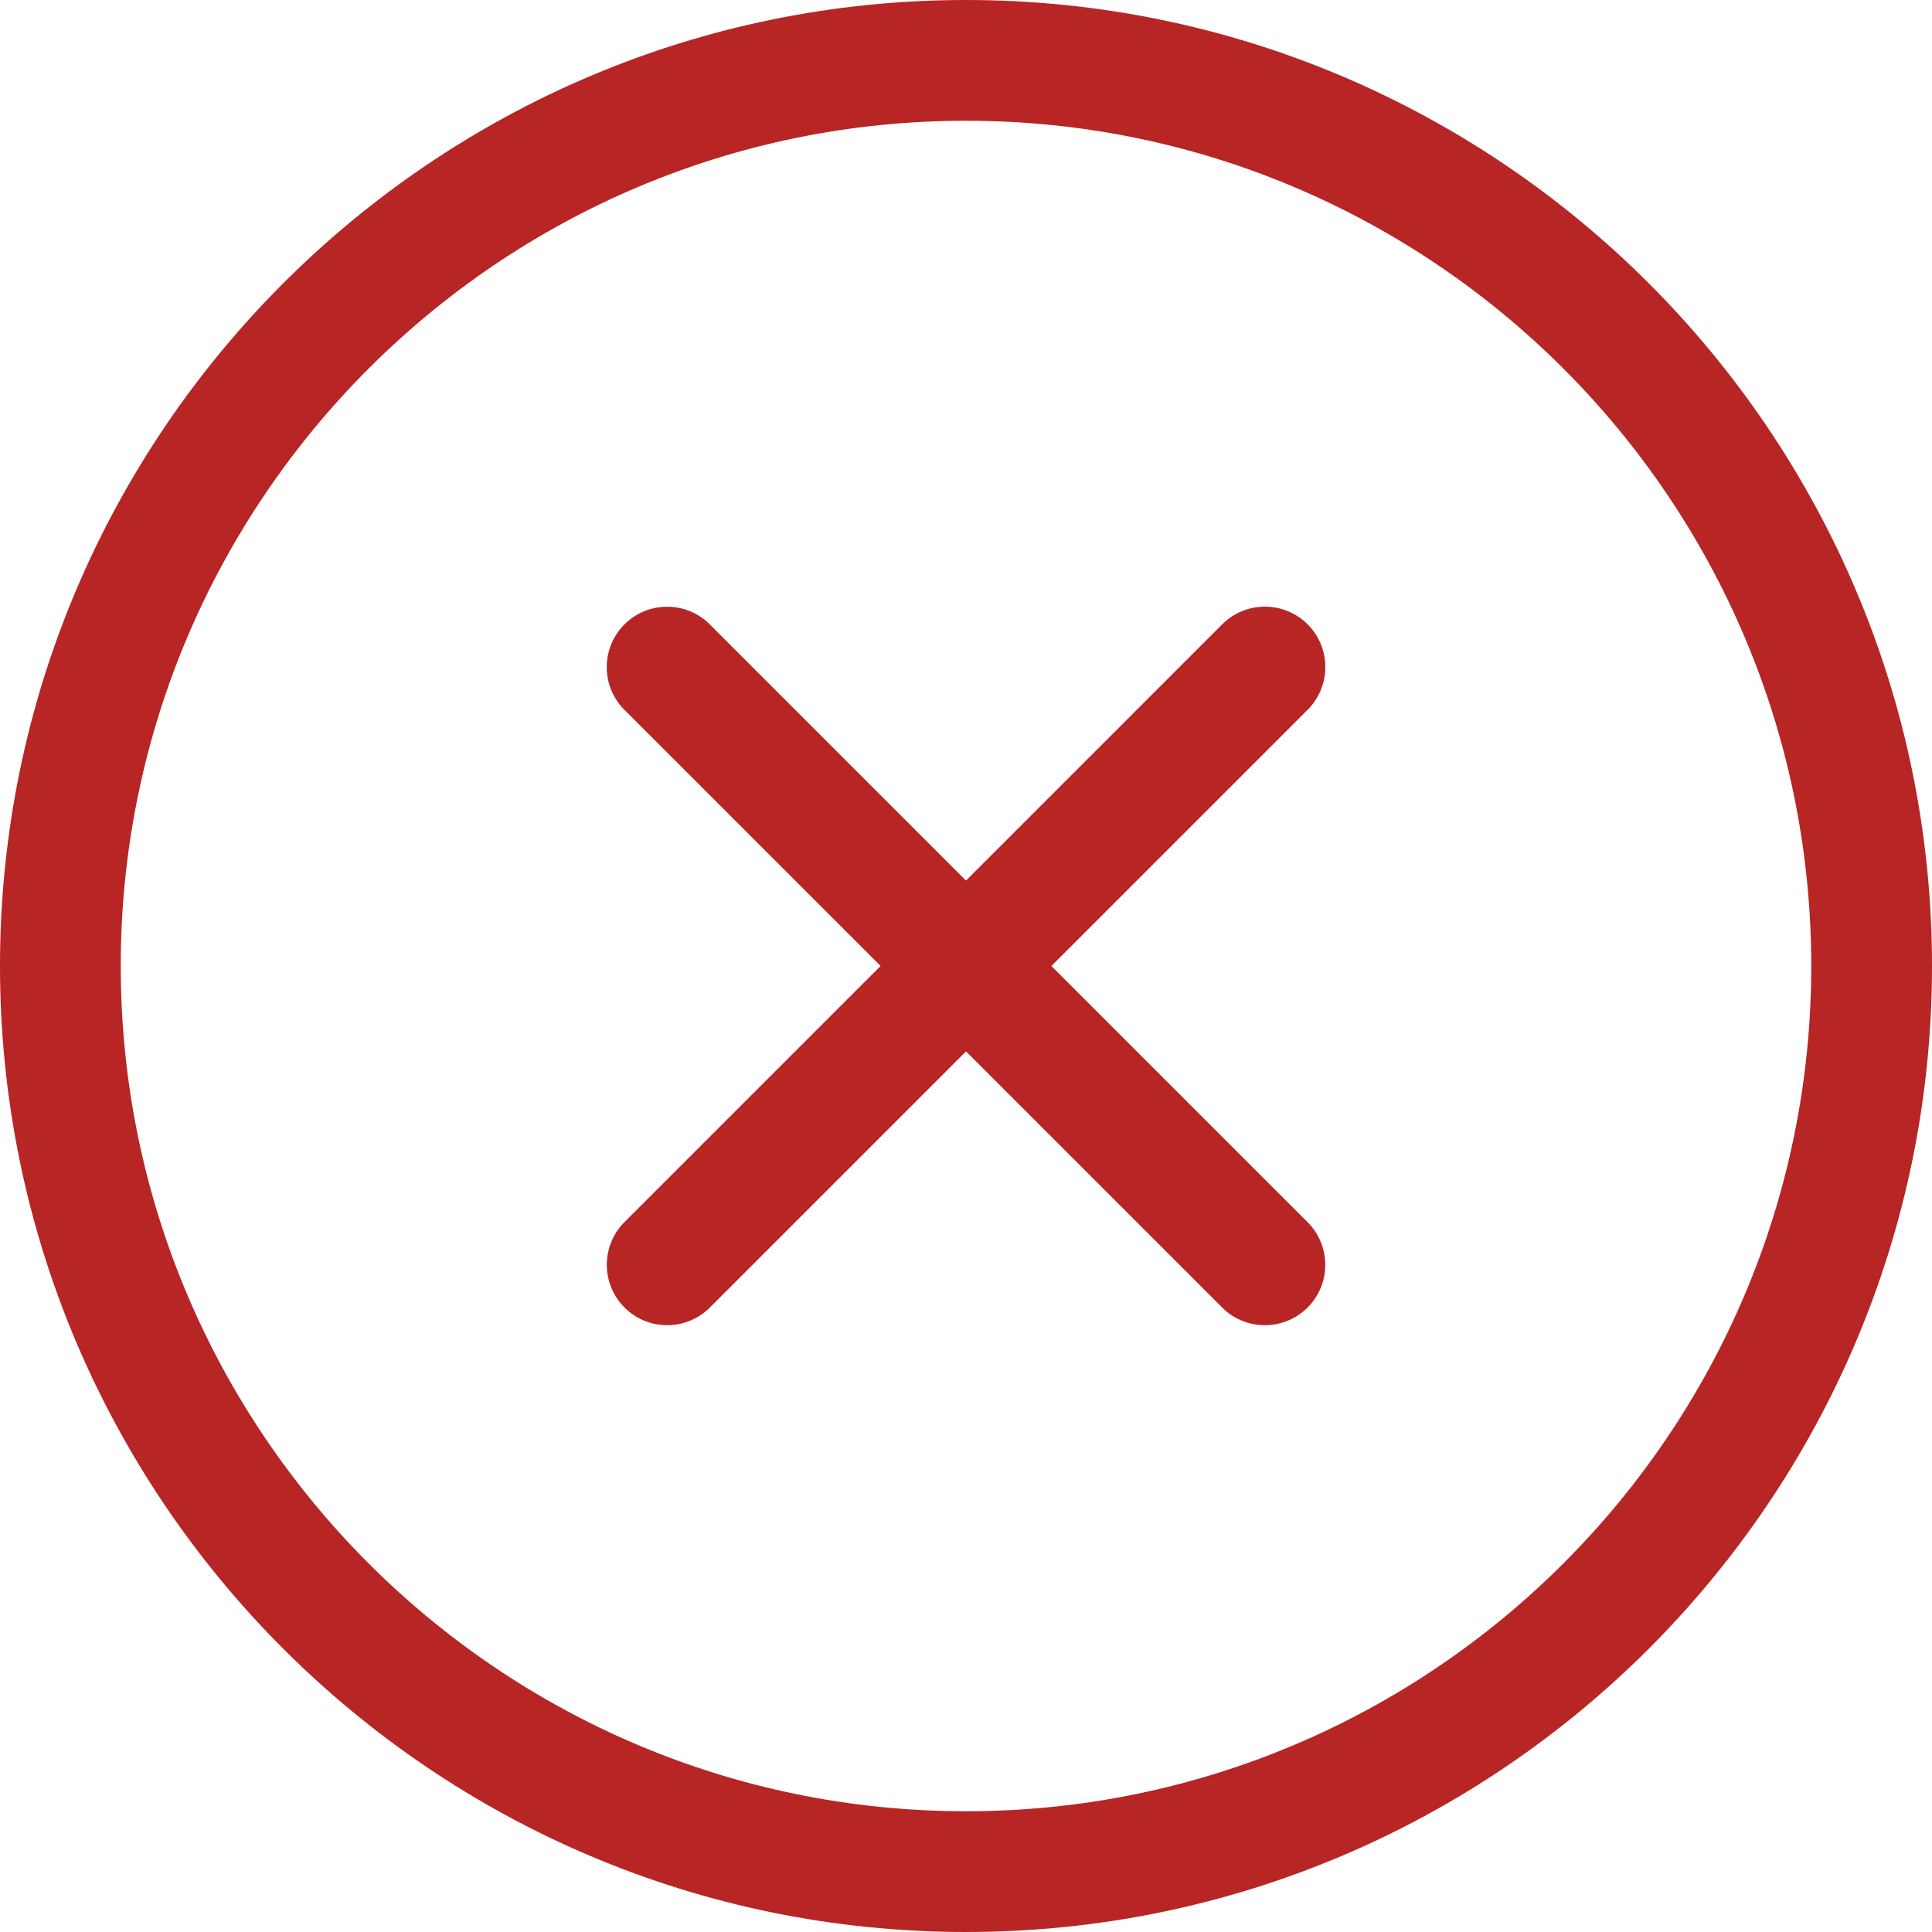 <svg xmlns="http://www.w3.org/2000/svg" version="1.1" xmlns:xlink="http://www.w3.org/1999/xlink" width="512" height="512" x="0" y="0" viewBox="0 0 512 512" style="enable-background:new 0 0 512 512" xml:space="preserve" class=""><g><path d="M256 512C114.836 512 0 397.164 0 256S114.836 0 256 0s256 114.836 256 256-114.836 256-256 256zm0-480C132.48 32 32 132.48 32 256s100.48 224 224 224 224-100.48 224-224S379.52 32 256 32zm0 0" fill="#b72525" opacity="1" data-original="#000000" class=""></path><path d="M176.813 351.188c-4.098 0-8.196-1.555-11.31-4.692-6.25-6.25-6.25-16.383 0-22.633l158.4-158.402c6.253-6.25 16.386-6.25 22.636 0s6.25 16.383 0 22.637L188.137 346.496a16.016 16.016 0 0 1-11.325 4.692zm0 0" fill="#b72525" opacity="1" data-original="#000000" class=""></path><path d="M335.188 351.188c-4.094 0-8.192-1.555-11.305-4.692L165.484 188.117c-6.254-6.25-6.254-16.383 0-22.633 6.25-6.254 16.383-6.254 22.633 0l158.399 158.399c6.254 6.25 6.254 16.383 0 22.633a16.007 16.007 0 0 1-11.329 4.672zm0 0" fill="#b72525" opacity="1" data-original="#000000" class=""></path></g></svg>